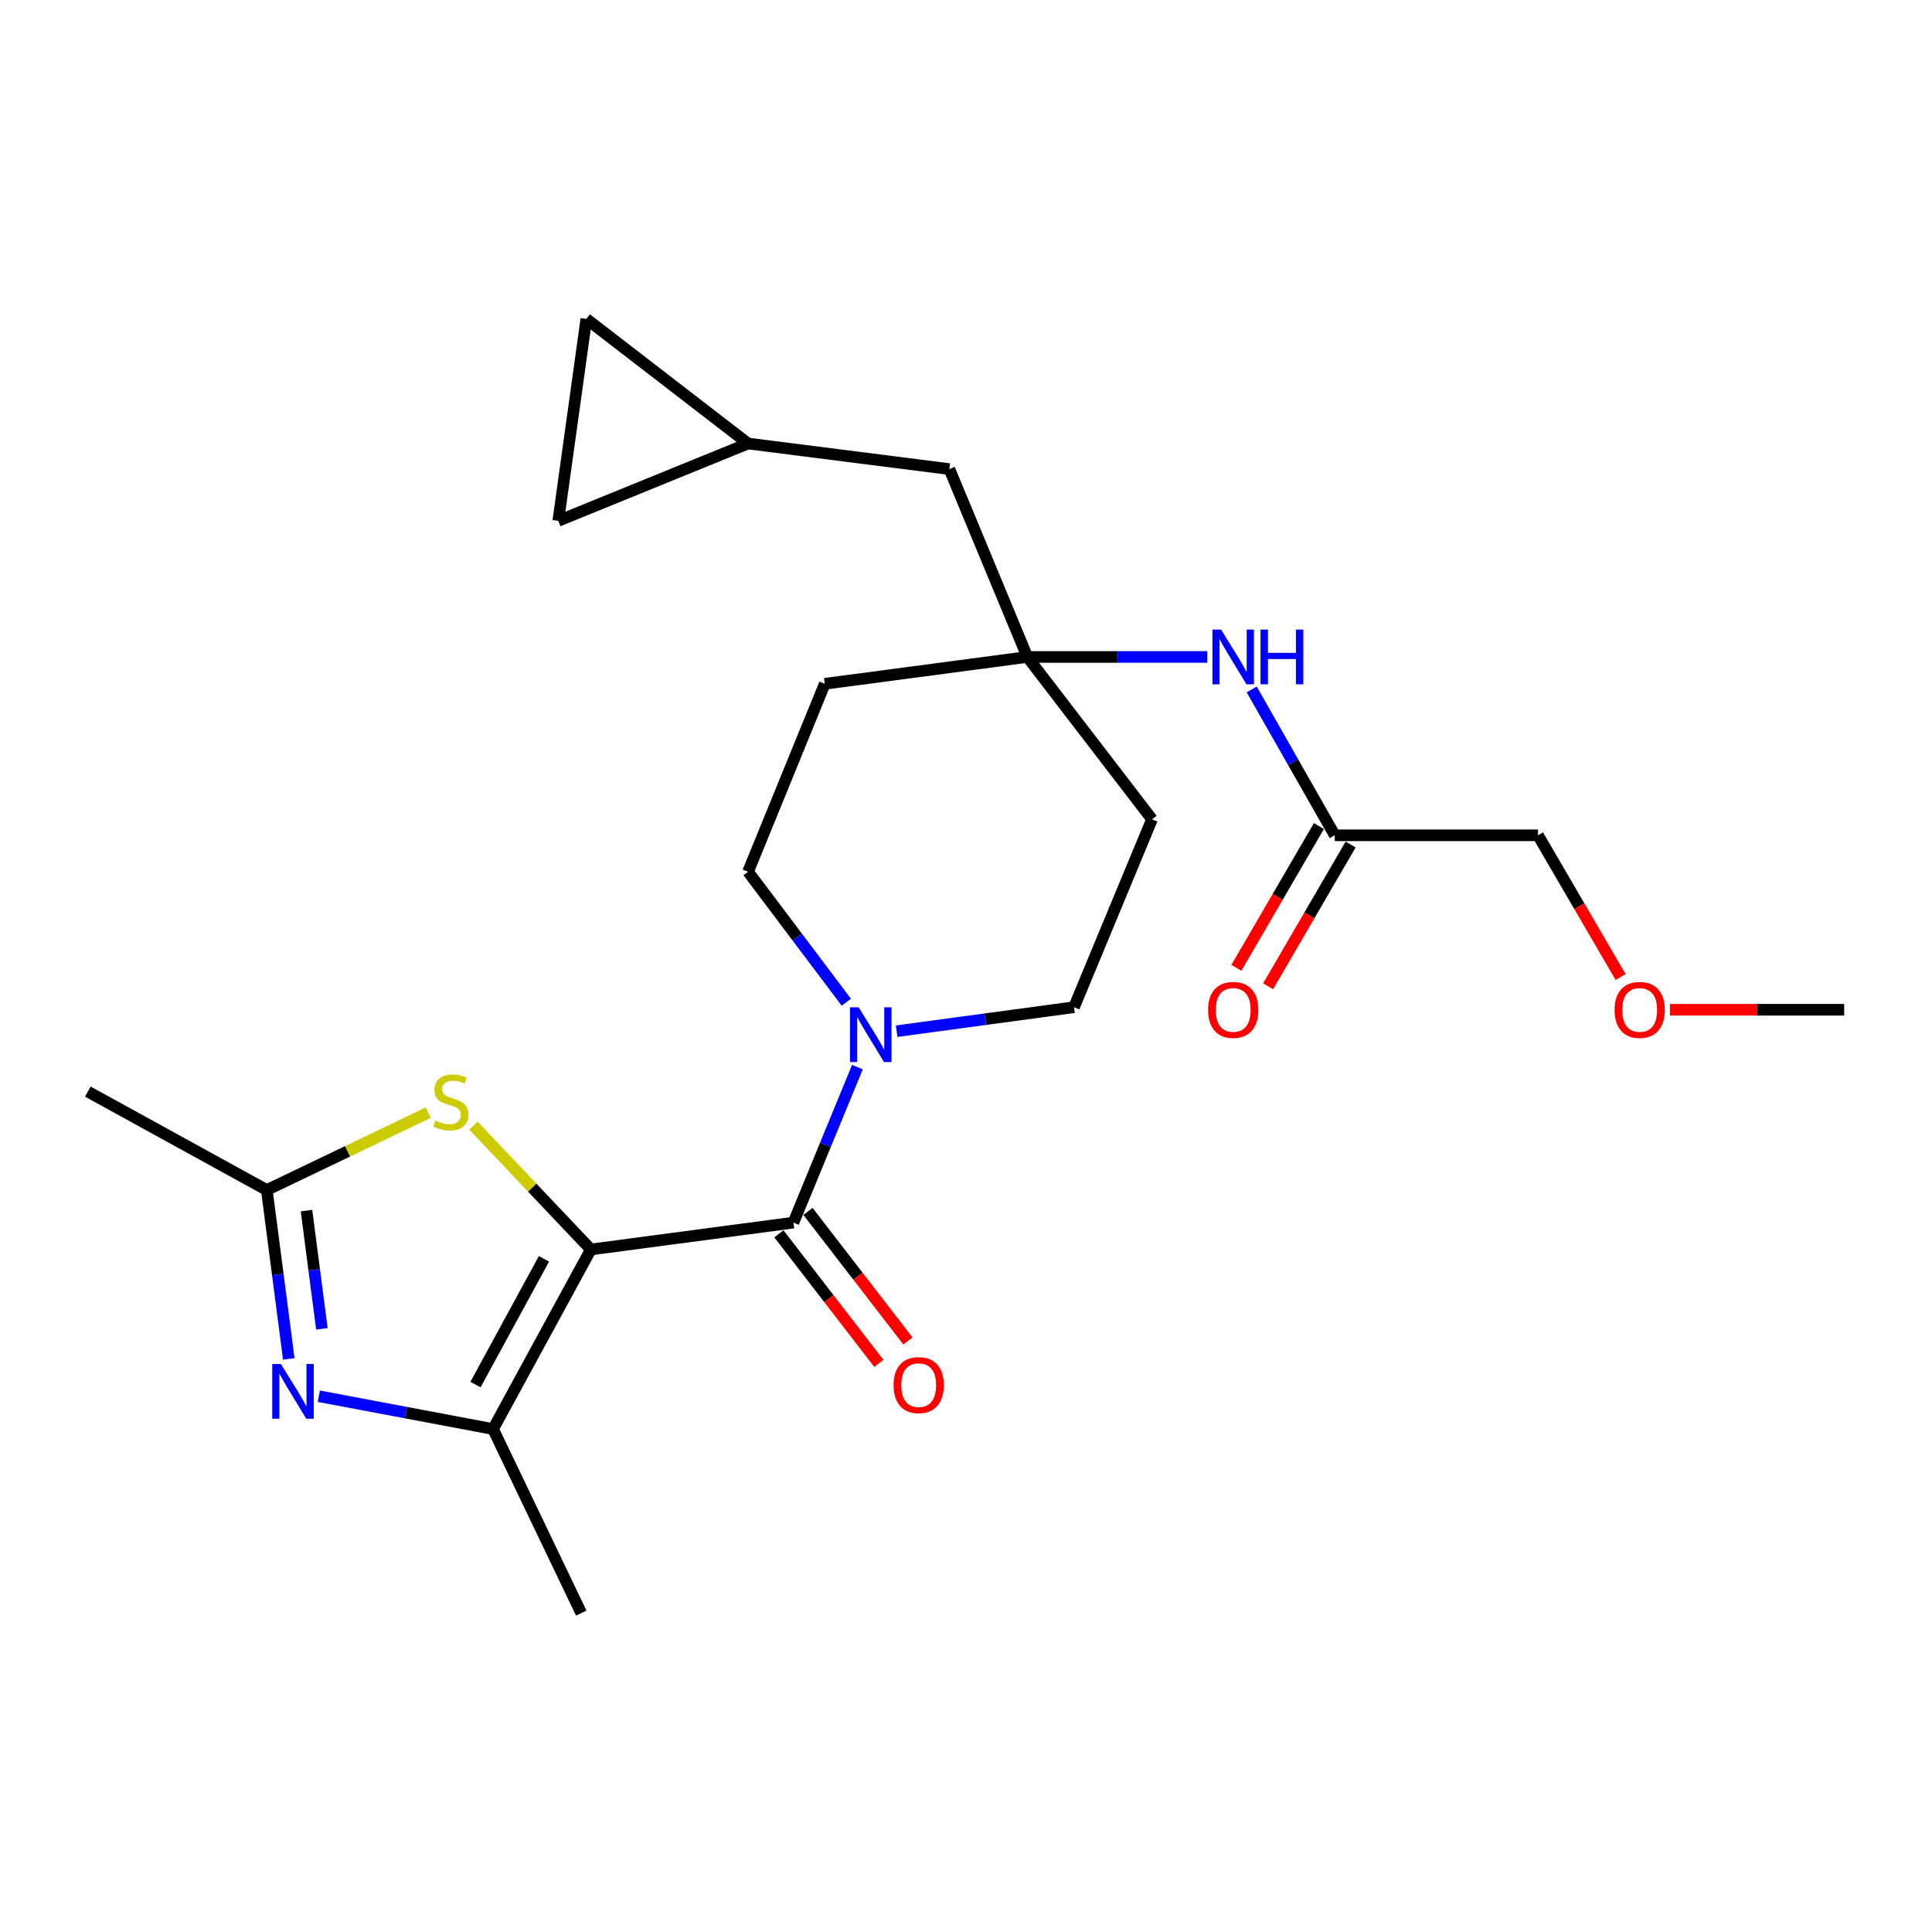 <?xml version='1.0' encoding='iso-8859-1'?>
<svg version='1.1' baseProfile='full'
              xmlns='http://www.w3.org/2000/svg'
                      xmlns:rdkit='http://www.rdkit.org/xml'
                      xmlns:xlink='http://www.w3.org/1999/xlink'
                  xml:space='preserve'
width='1000px' height='1000px' viewBox='0 0 1000 1000'>
<!-- END OF HEADER -->
<rect style='opacity:1.0;fill:#FFFFFF;stroke:none' width='1000' height='1000' x='0' y='0'> </rect>
<path class='bond-0' d='M 305.83,646.723 L 410.678,632.821' style='fill:none;fill-rule:evenodd;stroke:#000000;stroke-width:6px;stroke-linecap:butt;stroke-linejoin:miter;stroke-opacity:1' />
<path class='bond-1' d='M 305.83,646.723 L 255.205,739.676' style='fill:none;fill-rule:evenodd;stroke:#000000;stroke-width:6px;stroke-linecap:butt;stroke-linejoin:miter;stroke-opacity:1' />
<path class='bond-1' d='M 281.55,651.578 L 246.113,716.645' style='fill:none;fill-rule:evenodd;stroke:#000000;stroke-width:6px;stroke-linecap:butt;stroke-linejoin:miter;stroke-opacity:1' />
<path class='bond-3' d='M 305.83,646.723 L 275.449,614.687' style='fill:none;fill-rule:evenodd;stroke:#000000;stroke-width:6px;stroke-linecap:butt;stroke-linejoin:miter;stroke-opacity:1' />
<path class='bond-3' d='M 275.449,614.687 L 245.068,582.651' style='fill:none;fill-rule:evenodd;stroke:#CCCC00;stroke-width:6px;stroke-linecap:butt;stroke-linejoin:miter;stroke-opacity:1' />
<path class='bond-4' d='M 410.678,632.821 L 427.237,592.581' style='fill:none;fill-rule:evenodd;stroke:#000000;stroke-width:6px;stroke-linecap:butt;stroke-linejoin:miter;stroke-opacity:1' />
<path class='bond-4' d='M 427.237,592.581 L 443.796,552.341' style='fill:none;fill-rule:evenodd;stroke:#0000FF;stroke-width:6px;stroke-linecap:butt;stroke-linejoin:miter;stroke-opacity:1' />
<path class='bond-12' d='M 403.157,638.624 L 429.025,672.154' style='fill:none;fill-rule:evenodd;stroke:#000000;stroke-width:6px;stroke-linecap:butt;stroke-linejoin:miter;stroke-opacity:1' />
<path class='bond-12' d='M 429.025,672.154 L 454.894,705.684' style='fill:none;fill-rule:evenodd;stroke:#FF0000;stroke-width:6px;stroke-linecap:butt;stroke-linejoin:miter;stroke-opacity:1' />
<path class='bond-12' d='M 418.2,627.018 L 444.069,660.548' style='fill:none;fill-rule:evenodd;stroke:#000000;stroke-width:6px;stroke-linecap:butt;stroke-linejoin:miter;stroke-opacity:1' />
<path class='bond-12' d='M 444.069,660.548 L 469.937,694.078' style='fill:none;fill-rule:evenodd;stroke:#FF0000;stroke-width:6px;stroke-linecap:butt;stroke-linejoin:miter;stroke-opacity:1' />
<path class='bond-2' d='M 255.205,739.676 L 210.117,731.177' style='fill:none;fill-rule:evenodd;stroke:#000000;stroke-width:6px;stroke-linecap:butt;stroke-linejoin:miter;stroke-opacity:1' />
<path class='bond-2' d='M 210.117,731.177 L 165.029,722.679' style='fill:none;fill-rule:evenodd;stroke:#0000FF;stroke-width:6px;stroke-linecap:butt;stroke-linejoin:miter;stroke-opacity:1' />
<path class='bond-19' d='M 255.205,739.676 L 300.858,834.95' style='fill:none;fill-rule:evenodd;stroke:#000000;stroke-width:6px;stroke-linecap:butt;stroke-linejoin:miter;stroke-opacity:1' />
<path class='bond-24' d='M 149.471,703.371 L 143.786,659.662' style='fill:none;fill-rule:evenodd;stroke:#0000FF;stroke-width:6px;stroke-linecap:butt;stroke-linejoin:miter;stroke-opacity:1' />
<path class='bond-24' d='M 143.786,659.662 L 138.101,615.953' style='fill:none;fill-rule:evenodd;stroke:#000000;stroke-width:6px;stroke-linecap:butt;stroke-linejoin:miter;stroke-opacity:1' />
<path class='bond-24' d='M 166.607,687.808 L 162.627,657.212' style='fill:none;fill-rule:evenodd;stroke:#0000FF;stroke-width:6px;stroke-linecap:butt;stroke-linejoin:miter;stroke-opacity:1' />
<path class='bond-24' d='M 162.627,657.212 L 158.648,626.615' style='fill:none;fill-rule:evenodd;stroke:#000000;stroke-width:6px;stroke-linecap:butt;stroke-linejoin:miter;stroke-opacity:1' />
<path class='bond-5' d='M 221.634,575.918 L 179.868,595.936' style='fill:none;fill-rule:evenodd;stroke:#CCCC00;stroke-width:6px;stroke-linecap:butt;stroke-linejoin:miter;stroke-opacity:1' />
<path class='bond-5' d='M 179.868,595.936 L 138.101,615.953' style='fill:none;fill-rule:evenodd;stroke:#000000;stroke-width:6px;stroke-linecap:butt;stroke-linejoin:miter;stroke-opacity:1' />
<path class='bond-13' d='M 464.099,533.74 L 510.006,527.531' style='fill:none;fill-rule:evenodd;stroke:#0000FF;stroke-width:6px;stroke-linecap:butt;stroke-linejoin:miter;stroke-opacity:1' />
<path class='bond-13' d='M 510.006,527.531 L 555.913,521.322' style='fill:none;fill-rule:evenodd;stroke:#000000;stroke-width:6px;stroke-linecap:butt;stroke-linejoin:miter;stroke-opacity:1' />
<path class='bond-14' d='M 438.054,518.752 L 412.623,484.982' style='fill:none;fill-rule:evenodd;stroke:#0000FF;stroke-width:6px;stroke-linecap:butt;stroke-linejoin:miter;stroke-opacity:1' />
<path class='bond-14' d='M 412.623,484.982 L 387.192,451.212' style='fill:none;fill-rule:evenodd;stroke:#000000;stroke-width:6px;stroke-linecap:butt;stroke-linejoin:miter;stroke-opacity:1' />
<path class='bond-20' d='M 138.101,615.953 L 45.455,565.012' style='fill:none;fill-rule:evenodd;stroke:#000000;stroke-width:6px;stroke-linecap:butt;stroke-linejoin:miter;stroke-opacity:1' />
<path class='bond-6' d='M 531.762,340.04 L 426.902,353.932' style='fill:none;fill-rule:evenodd;stroke:#000000;stroke-width:6px;stroke-linecap:butt;stroke-linejoin:miter;stroke-opacity:1' />
<path class='bond-7' d='M 531.762,340.04 L 578.329,340.04' style='fill:none;fill-rule:evenodd;stroke:#000000;stroke-width:6px;stroke-linecap:butt;stroke-linejoin:miter;stroke-opacity:1' />
<path class='bond-7' d='M 578.329,340.04 L 624.896,340.04' style='fill:none;fill-rule:evenodd;stroke:#0000FF;stroke-width:6px;stroke-linecap:butt;stroke-linejoin:miter;stroke-opacity:1' />
<path class='bond-17' d='M 531.762,340.04 L 491.397,242.802' style='fill:none;fill-rule:evenodd;stroke:#000000;stroke-width:6px;stroke-linecap:butt;stroke-linejoin:miter;stroke-opacity:1' />
<path class='bond-25' d='M 531.762,340.04 L 596.278,424.074' style='fill:none;fill-rule:evenodd;stroke:#000000;stroke-width:6px;stroke-linecap:butt;stroke-linejoin:miter;stroke-opacity:1' />
<path class='bond-8' d='M 647.878,356.856 L 669.377,394.603' style='fill:none;fill-rule:evenodd;stroke:#0000FF;stroke-width:6px;stroke-linecap:butt;stroke-linejoin:miter;stroke-opacity:1' />
<path class='bond-8' d='M 669.377,394.603 L 690.877,432.349' style='fill:none;fill-rule:evenodd;stroke:#000000;stroke-width:6px;stroke-linecap:butt;stroke-linejoin:miter;stroke-opacity:1' />
<path class='bond-18' d='M 682.667,427.569 L 661.308,464.254' style='fill:none;fill-rule:evenodd;stroke:#000000;stroke-width:6px;stroke-linecap:butt;stroke-linejoin:miter;stroke-opacity:1' />
<path class='bond-18' d='M 661.308,464.254 L 639.948,500.94' style='fill:none;fill-rule:evenodd;stroke:#FF0000;stroke-width:6px;stroke-linecap:butt;stroke-linejoin:miter;stroke-opacity:1' />
<path class='bond-18' d='M 699.087,437.129 L 677.727,473.815' style='fill:none;fill-rule:evenodd;stroke:#000000;stroke-width:6px;stroke-linecap:butt;stroke-linejoin:miter;stroke-opacity:1' />
<path class='bond-18' d='M 677.727,473.815 L 656.368,510.5' style='fill:none;fill-rule:evenodd;stroke:#FF0000;stroke-width:6px;stroke-linecap:butt;stroke-linejoin:miter;stroke-opacity:1' />
<path class='bond-21' d='M 690.877,432.349 L 796.074,432.349' style='fill:none;fill-rule:evenodd;stroke:#000000;stroke-width:6px;stroke-linecap:butt;stroke-linejoin:miter;stroke-opacity:1' />
<path class='bond-9' d='M 387.192,229.565 L 491.397,242.802' style='fill:none;fill-rule:evenodd;stroke:#000000;stroke-width:6px;stroke-linecap:butt;stroke-linejoin:miter;stroke-opacity:1' />
<path class='bond-10' d='M 387.192,229.565 L 303.497,165.05' style='fill:none;fill-rule:evenodd;stroke:#000000;stroke-width:6px;stroke-linecap:butt;stroke-linejoin:miter;stroke-opacity:1' />
<path class='bond-11' d='M 387.192,229.565 L 288.951,269.592' style='fill:none;fill-rule:evenodd;stroke:#000000;stroke-width:6px;stroke-linecap:butt;stroke-linejoin:miter;stroke-opacity:1' />
<path class='bond-26' d='M 303.497,165.05 L 288.951,269.592' style='fill:none;fill-rule:evenodd;stroke:#000000;stroke-width:6px;stroke-linecap:butt;stroke-linejoin:miter;stroke-opacity:1' />
<path class='bond-16' d='M 555.913,521.322 L 596.278,424.074' style='fill:none;fill-rule:evenodd;stroke:#000000;stroke-width:6px;stroke-linecap:butt;stroke-linejoin:miter;stroke-opacity:1' />
<path class='bond-15' d='M 387.192,451.212 L 426.902,353.932' style='fill:none;fill-rule:evenodd;stroke:#000000;stroke-width:6px;stroke-linecap:butt;stroke-linejoin:miter;stroke-opacity:1' />
<path class='bond-22' d='M 796.074,432.349 L 817.451,469.034' style='fill:none;fill-rule:evenodd;stroke:#000000;stroke-width:6px;stroke-linecap:butt;stroke-linejoin:miter;stroke-opacity:1' />
<path class='bond-22' d='M 817.451,469.034 L 838.827,505.719' style='fill:none;fill-rule:evenodd;stroke:#FF0000;stroke-width:6px;stroke-linecap:butt;stroke-linejoin:miter;stroke-opacity:1' />
<path class='bond-23' d='M 864.34,522.652 L 909.443,522.652' style='fill:none;fill-rule:evenodd;stroke:#FF0000;stroke-width:6px;stroke-linecap:butt;stroke-linejoin:miter;stroke-opacity:1' />
<path class='bond-23' d='M 909.443,522.652 L 954.545,522.652' style='fill:none;fill-rule:evenodd;stroke:#000000;stroke-width:6px;stroke-linecap:butt;stroke-linejoin:miter;stroke-opacity:1' />
<path  class='atom-3' d='M 145.394 705.998
L 154.674 720.998
Q 155.594 722.478, 157.074 725.158
Q 158.554 727.838, 158.634 727.998
L 158.634 705.998
L 162.394 705.998
L 162.394 734.318
L 158.514 734.318
L 148.554 717.918
Q 147.394 715.998, 146.154 713.798
Q 144.954 711.598, 144.594 710.918
L 144.594 734.318
L 140.914 734.318
L 140.914 705.998
L 145.394 705.998
' fill='#0000FF'/>
<path  class='atom-4' d='M 225.355 580.02
Q 225.675 580.14, 226.995 580.7
Q 228.315 581.26, 229.755 581.62
Q 231.235 581.94, 232.675 581.94
Q 235.355 581.94, 236.915 580.66
Q 238.475 579.34, 238.475 577.06
Q 238.475 575.5, 237.675 574.54
Q 236.915 573.58, 235.715 573.06
Q 234.515 572.54, 232.515 571.94
Q 229.995 571.18, 228.475 570.46
Q 226.995 569.74, 225.915 568.22
Q 224.875 566.7, 224.875 564.14
Q 224.875 560.58, 227.275 558.38
Q 229.715 556.18, 234.515 556.18
Q 237.795 556.18, 241.515 557.74
L 240.595 560.82
Q 237.195 559.42, 234.635 559.42
Q 231.875 559.42, 230.355 560.58
Q 228.835 561.7, 228.875 563.66
Q 228.875 565.18, 229.635 566.1
Q 230.435 567.02, 231.555 567.54
Q 232.715 568.06, 234.635 568.66
Q 237.195 569.46, 238.715 570.26
Q 240.235 571.06, 241.315 572.7
Q 242.435 574.3, 242.435 577.06
Q 242.435 580.98, 239.795 583.1
Q 237.195 585.18, 232.835 585.18
Q 230.315 585.18, 228.395 584.62
Q 226.515 584.1, 224.275 583.18
L 225.355 580.02
' fill='#CCCC00'/>
<path  class='atom-5' d='M 444.445 521.391
L 453.725 536.391
Q 454.645 537.871, 456.125 540.551
Q 457.605 543.231, 457.685 543.391
L 457.685 521.391
L 461.445 521.391
L 461.445 549.711
L 457.565 549.711
L 447.605 533.311
Q 446.445 531.391, 445.205 529.191
Q 444.005 526.991, 443.645 526.311
L 443.645 549.711
L 439.965 549.711
L 439.965 521.391
L 444.445 521.391
' fill='#0000FF'/>
<path  class='atom-8' d='M 632.04 325.88
L 641.32 340.88
Q 642.24 342.36, 643.72 345.04
Q 645.2 347.72, 645.28 347.88
L 645.28 325.88
L 649.04 325.88
L 649.04 354.2
L 645.16 354.2
L 635.2 337.8
Q 634.04 335.88, 632.8 333.68
Q 631.6 331.48, 631.24 330.8
L 631.24 354.2
L 627.56 354.2
L 627.56 325.88
L 632.04 325.88
' fill='#0000FF'/>
<path  class='atom-8' d='M 652.44 325.88
L 656.28 325.88
L 656.28 337.92
L 670.76 337.92
L 670.76 325.88
L 674.6 325.88
L 674.6 354.2
L 670.76 354.2
L 670.76 341.12
L 656.28 341.12
L 656.28 354.2
L 652.44 354.2
L 652.44 325.88
' fill='#0000FF'/>
<path  class='atom-13' d='M 462.511 716.934
Q 462.511 710.134, 465.871 706.334
Q 469.231 702.534, 475.511 702.534
Q 481.791 702.534, 485.151 706.334
Q 488.511 710.134, 488.511 716.934
Q 488.511 723.814, 485.111 727.734
Q 481.711 731.614, 475.511 731.614
Q 469.271 731.614, 465.871 727.734
Q 462.511 723.854, 462.511 716.934
M 475.511 728.414
Q 479.831 728.414, 482.151 725.534
Q 484.511 722.614, 484.511 716.934
Q 484.511 711.374, 482.151 708.574
Q 479.831 705.734, 475.511 705.734
Q 471.191 705.734, 468.831 708.534
Q 466.511 711.334, 466.511 716.934
Q 466.511 722.654, 468.831 725.534
Q 471.191 728.414, 475.511 728.414
' fill='#FF0000'/>
<path  class='atom-19' d='M 625.3 522.732
Q 625.3 515.932, 628.66 512.132
Q 632.02 508.332, 638.3 508.332
Q 644.58 508.332, 647.94 512.132
Q 651.3 515.932, 651.3 522.732
Q 651.3 529.612, 647.9 533.532
Q 644.5 537.412, 638.3 537.412
Q 632.06 537.412, 628.66 533.532
Q 625.3 529.652, 625.3 522.732
M 638.3 534.212
Q 642.62 534.212, 644.94 531.332
Q 647.3 528.412, 647.3 522.732
Q 647.3 517.172, 644.94 514.372
Q 642.62 511.532, 638.3 511.532
Q 633.98 511.532, 631.62 514.332
Q 629.3 517.132, 629.3 522.732
Q 629.3 528.452, 631.62 531.332
Q 633.98 534.212, 638.3 534.212
' fill='#FF0000'/>
<path  class='atom-23' d='M 835.694 522.732
Q 835.694 515.932, 839.054 512.132
Q 842.414 508.332, 848.694 508.332
Q 854.974 508.332, 858.334 512.132
Q 861.694 515.932, 861.694 522.732
Q 861.694 529.612, 858.294 533.532
Q 854.894 537.412, 848.694 537.412
Q 842.454 537.412, 839.054 533.532
Q 835.694 529.652, 835.694 522.732
M 848.694 534.212
Q 853.014 534.212, 855.334 531.332
Q 857.694 528.412, 857.694 522.732
Q 857.694 517.172, 855.334 514.372
Q 853.014 511.532, 848.694 511.532
Q 844.374 511.532, 842.014 514.332
Q 839.694 517.132, 839.694 522.732
Q 839.694 528.452, 842.014 531.332
Q 844.374 534.212, 848.694 534.212
' fill='#FF0000'/>
</svg>
